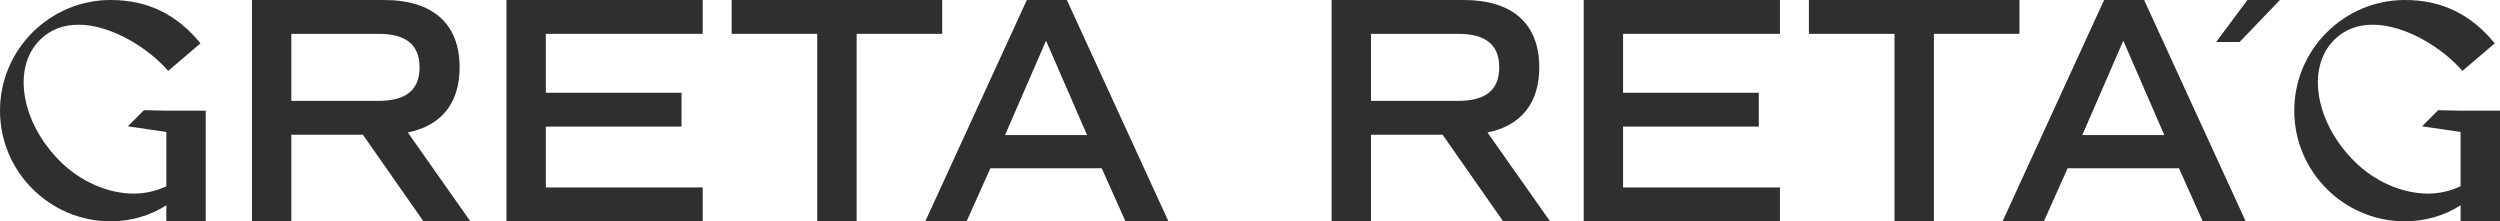 <svg id="Layer_2" xmlns="http://www.w3.org/2000/svg" viewBox="0 0 1123.5 99.45">
  <defs>
    <style>
      .cls-1 {
        fill: #2f2f2f;
      }
    </style>
  </defs>
  <g id="Layer_1-2" data-name="Layer_1">
    <g>
      <g>
        <path class="cls-1" d="M668.48,59.53c15.08-3.07,23.27-13.16,23.27-29.25C691.74,10.68,679.75,0,657.8,0h-59.38v99.45h17.7v-38.9h32.18l27.2,38.9h21.08l-28.1-39.93ZM616.12,45.34V15.21h39.2c12.43,0,18.43,4.97,18.43,15.06s-6,15.06-18.43,15.06h-39.2Z"></path>
        <polygon class="cls-1" points="729.41 15.21 729.41 41.68 790.4 41.68 790.4 56.89 729.41 56.89 729.41 84.24 799.91 84.24 799.91 99.45 711.72 99.45 711.72 0 799.91 0 799.91 15.21 729.41 15.21"></polygon>
        <polygon class="cls-1" points="907.55 0 907.55 15.21 869.09 15.21 869.09 99.45 851.39 99.45 851.39 15.21 812.92 15.21 812.92 0 907.55 0"></polygon>
        <path class="cls-1" d="M963.57,0h-17.99l-45.63,99.45h18.57l10.68-23.84h50.02l10.68,23.84h19.31L963.57,0ZM935.78,60.7l18.43-42.41,18.43,42.41h-36.86Z"></path>
        <path class="cls-1" d="M1123.5,49.73v49.73h-17.71v-7.21c-7.08,4.55-15.74,7.21-25.02,7.21-27.38,0-49.73-22.27-49.73-49.73S1053.38,0,1080.76,0C1097.73,0,1110.66,6.7,1121.14,19.47l-14.52,12.39c-9.2-10.57-25.86-20.75-40.31-20.75-6.52,0-12.53,1.97-17.33,6.84-12.61,12.48-8.51,37.02,9.05,54.51,9.13,9.13,21.53,14.54,33.14,14.54,5.1,0,10.05-1.16,14.61-3.28v-24.42l-17.29-2.54,7.22-7.24,10.6.22h17.17Z"></path>
        <polygon class="cls-1" points="1024.6 0 1006.47 18.87 995.94 18.87 1009.98 0 1024.6 0"></polygon>
      </g>
      <g>
        <path class="cls-1" d="M183.28,59.53c15.08-3.07,23.27-13.16,23.27-29.25,0-19.6-11.99-30.27-33.95-30.27h-59.38v99.45h17.7v-38.9h32.18l27.2,38.9h21.08l-28.1-39.93ZM130.92,45.34V15.21h39.2c12.43,0,18.43,4.97,18.43,15.06s-6,15.06-18.43,15.06h-39.2Z"></path>
        <polygon class="cls-1" points="245.3 15.21 245.3 41.68 306.28 41.68 306.28 56.89 245.3 56.89 245.3 84.24 315.79 84.24 315.79 99.45 227.6 99.45 227.6 0 315.79 0 315.79 15.21 245.3 15.21"></polygon>
        <polygon class="cls-1" points="423.43 0 423.43 15.21 384.97 15.21 384.97 99.45 367.27 99.45 367.27 15.21 328.81 15.21 328.81 0 423.43 0"></polygon>
        <path class="cls-1" d="M479.45,0h-17.99l-45.63,99.45h18.57l10.68-23.84h50.02l10.68,23.84h19.31L479.45,0ZM451.66,60.7l18.43-42.41,18.43,42.41h-36.86Z"></path>
        <path class="cls-1" d="M92.46,49.73v49.73h-17.71v-7.21c-7.08,4.55-15.74,7.21-25.02,7.21C22.35,99.45,0,77.18,0,49.73S22.35,0,49.73,0c16.97,0,29.89,6.7,40.38,19.47l-14.52,12.39c-9.2-10.57-25.86-20.75-40.31-20.75-6.52,0-12.53,1.97-17.33,6.84-12.61,12.48-8.51,37.02,9.05,54.51,9.13,9.13,21.53,14.54,33.14,14.54,5.1,0,10.05-1.16,14.61-3.28v-24.42l-17.29-2.54,7.22-7.24,10.6.22h17.17Z"></path>
      </g>
    </g>
  </g>
</svg>